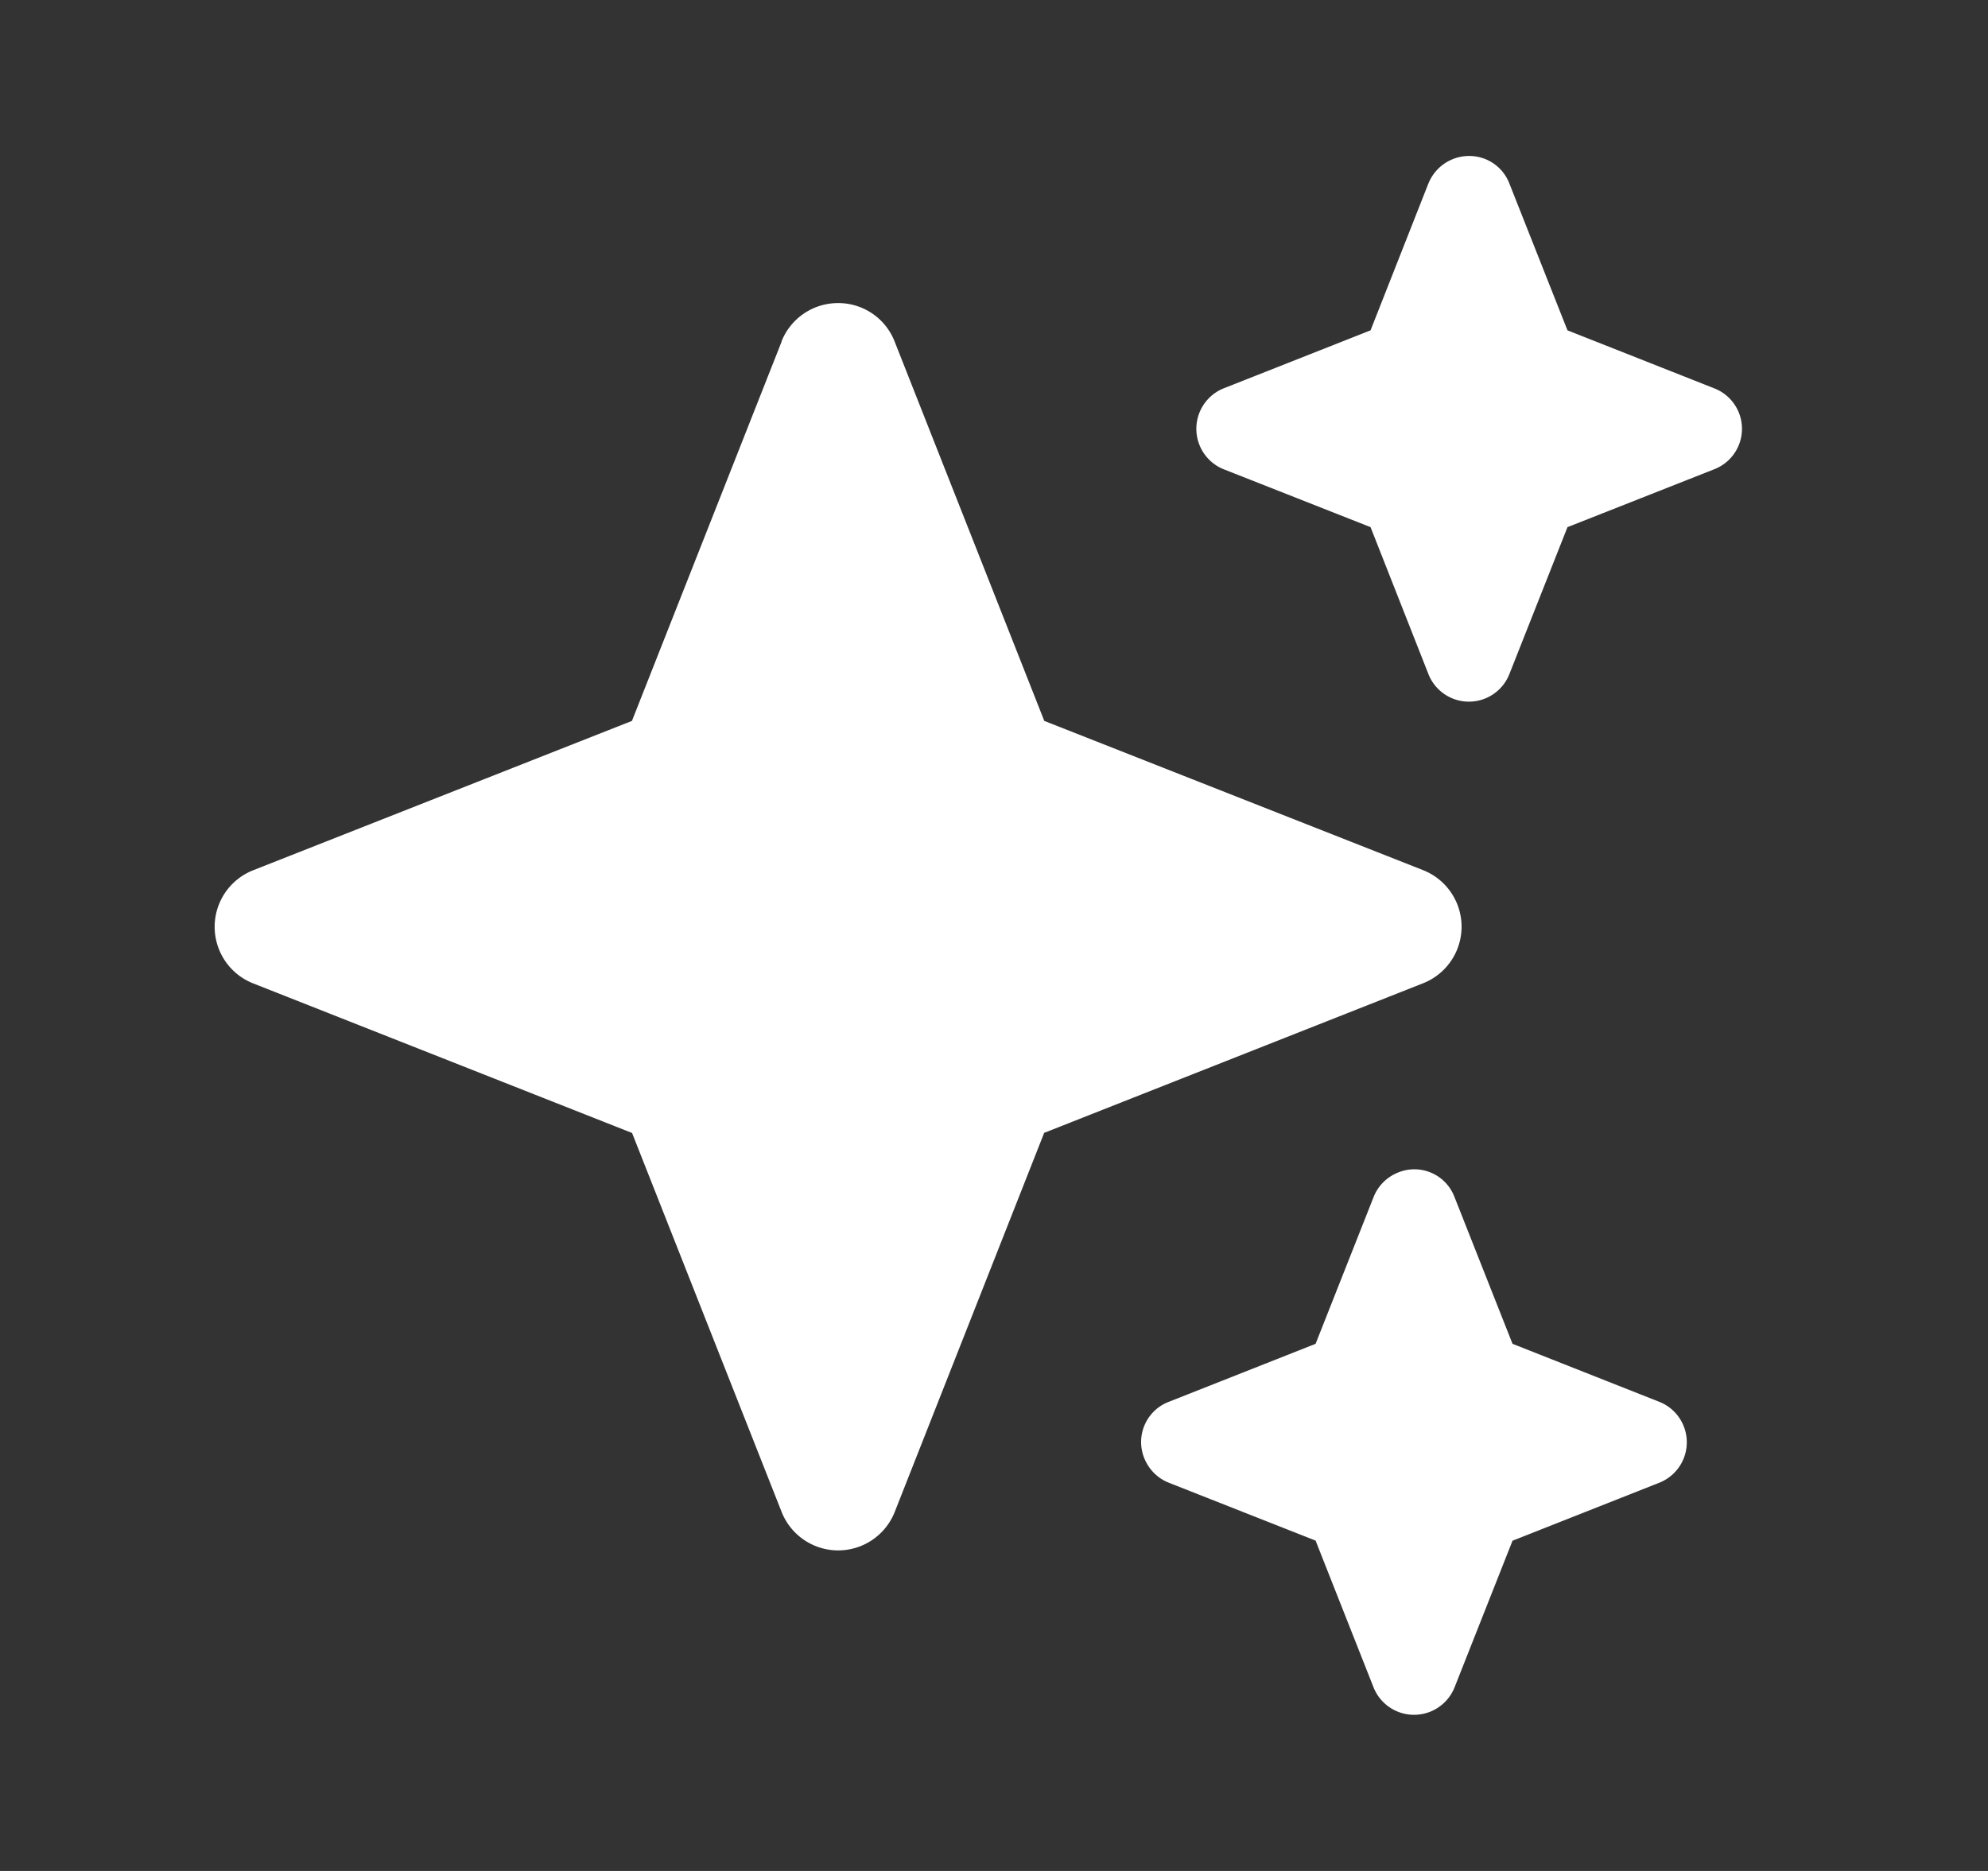 <svg width="17" height="16" viewBox="0 0 17 16" fill="none" xmlns="http://www.w3.org/2000/svg">
	<rect x="0" y="0" width="17" height="16" fill="#333333" stroke="none"/>
	<path fill-rule="evenodd" clip-rule="evenodd"
		d="m6.684 2.921-1.28 3.244-3.241 1.278a.52.52 0 0 0 0 .966l3.242 1.28 1.279 3.241a.52.52 0 0 0 .967 0l1.278-3.242 3.242-1.28a.52.52 0 0 0 0-.966L8.93 6.165 7.65 2.92a.517.517 0 0 0-.493-.328.519.519 0 0 0-.474.328h.001zm5.531-1.353-.495 1.257-1.256.496a.373.373 0 0 0 0 .692l1.256.495.495 1.257a.372.372 0 0 0 .692 0l.497-1.257 1.255-.495a.371.371 0 0 0 0-.692l-1.255-.496-.497-1.256a.367.367 0 0 0-.209-.21.375.375 0 0 0-.483.21zm-.469 8.669-.496 1.255-1.255.496a.368.368 0 0 0-.205.494c.04.09.113.162.205.198l1.255.495.496 1.256a.373.373 0 0 0 .692 0l.496-1.255 1.255-.496a.372.372 0 0 0 0-.692l-1.255-.496-.496-1.255a.367.367 0 0 0-.494-.205.373.373 0 0 0-.198.205z"
		fill="#fff" />
</svg>